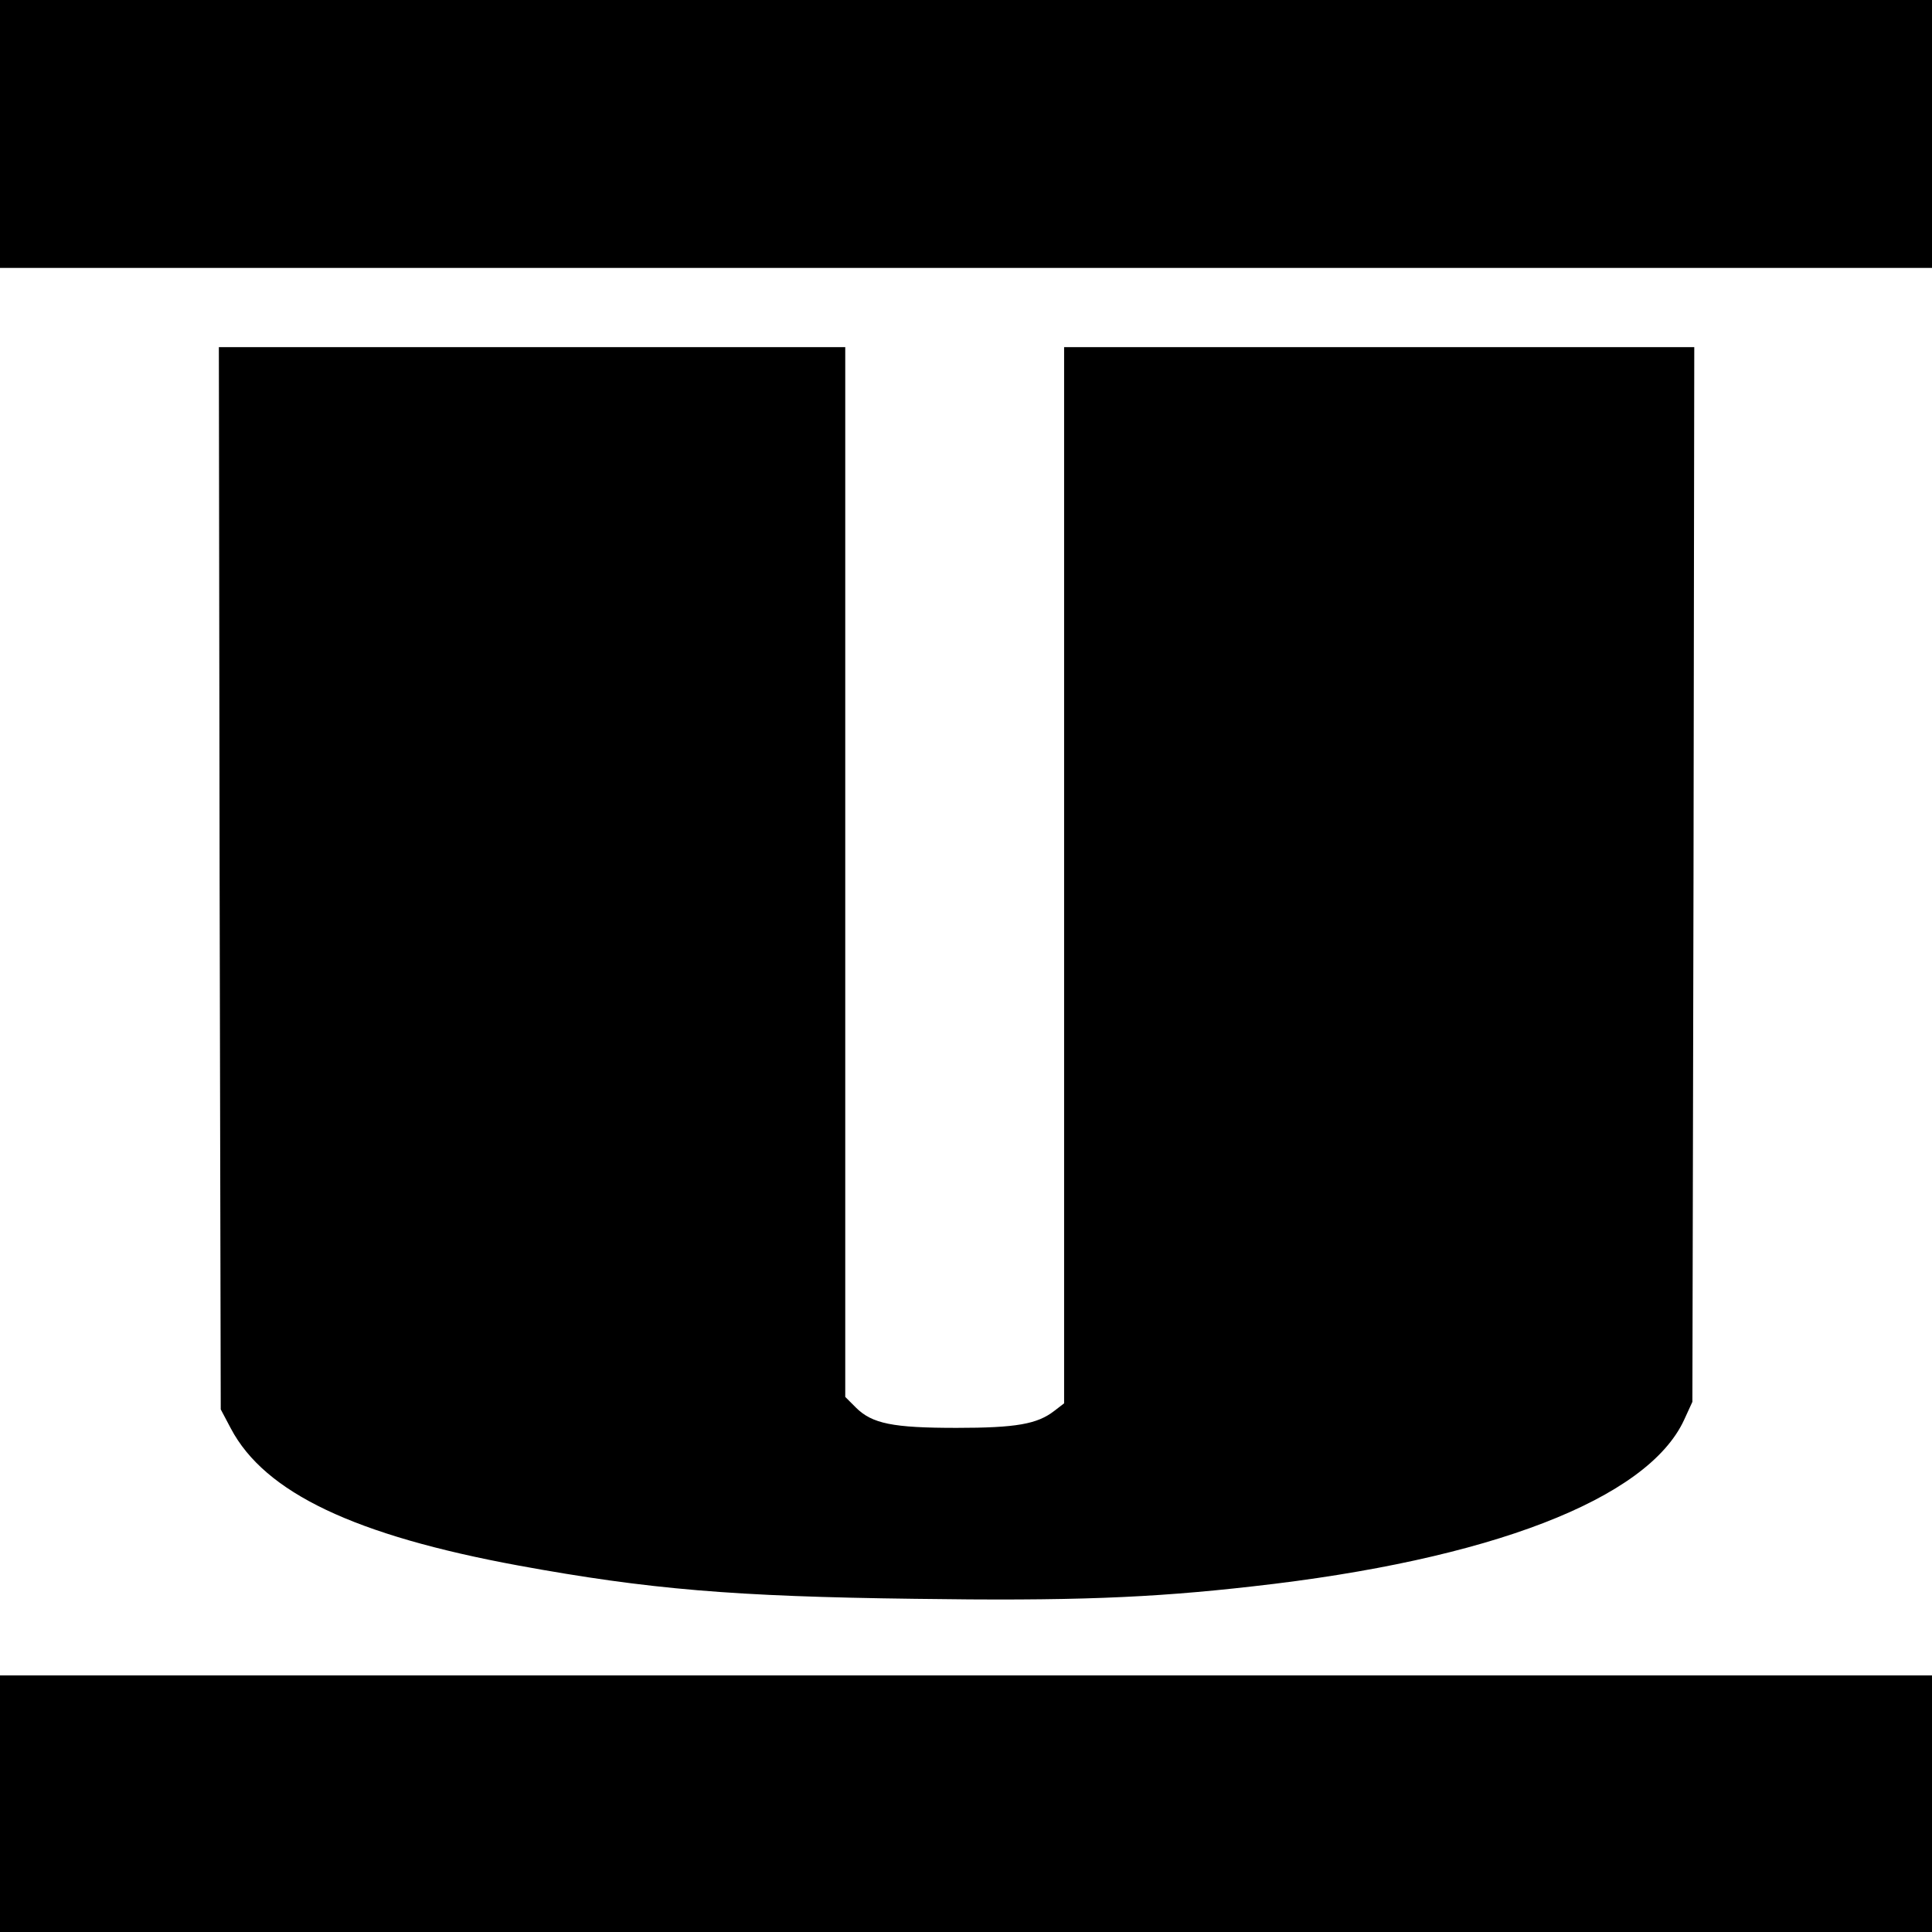 <?xml version="1.0" standalone="no"?>
<!DOCTYPE svg PUBLIC "-//W3C//DTD SVG 20010904//EN"
 "http://www.w3.org/TR/2001/REC-SVG-20010904/DTD/svg10.dtd">
<svg version="1.0" xmlns="http://www.w3.org/2000/svg"
 width="512pt" height="512pt" viewBox="0 0 512 512"
 preserveAspectRatio="xMidYMid meet">
<g transform="translate(0,512) scale(0.1,-0.1)"
fill="#000000" stroke="none">
<path d="M0 4765 l0 -355 2560 0 2560 0 0 355 0 355 -2560 0 -2560 0 0 -355z"/>
<path d="M582 2793 l3 -1408 27 -51 c90 -170 328 -283 763 -363 344 -63 571
-82 1048 -88 414 -6 625 2 897 33 628 70 1046 231 1143 441 l22 48 3 1398 2
1397 -835 0 -835 0 0 -1399 0 -1400 -26 -20 c-45 -35 -101 -45 -259 -45 -169
0 -224 11 -267 54 l-28 28 0 1391 0 1391 -830 0 -830 0 2 -1407z"/>
<path d="M0 340 l0 -340 2560 0 2560 0 0 340 0 340 -2560 0 -2560 0 0 -340z"/>
</g>
</svg>
